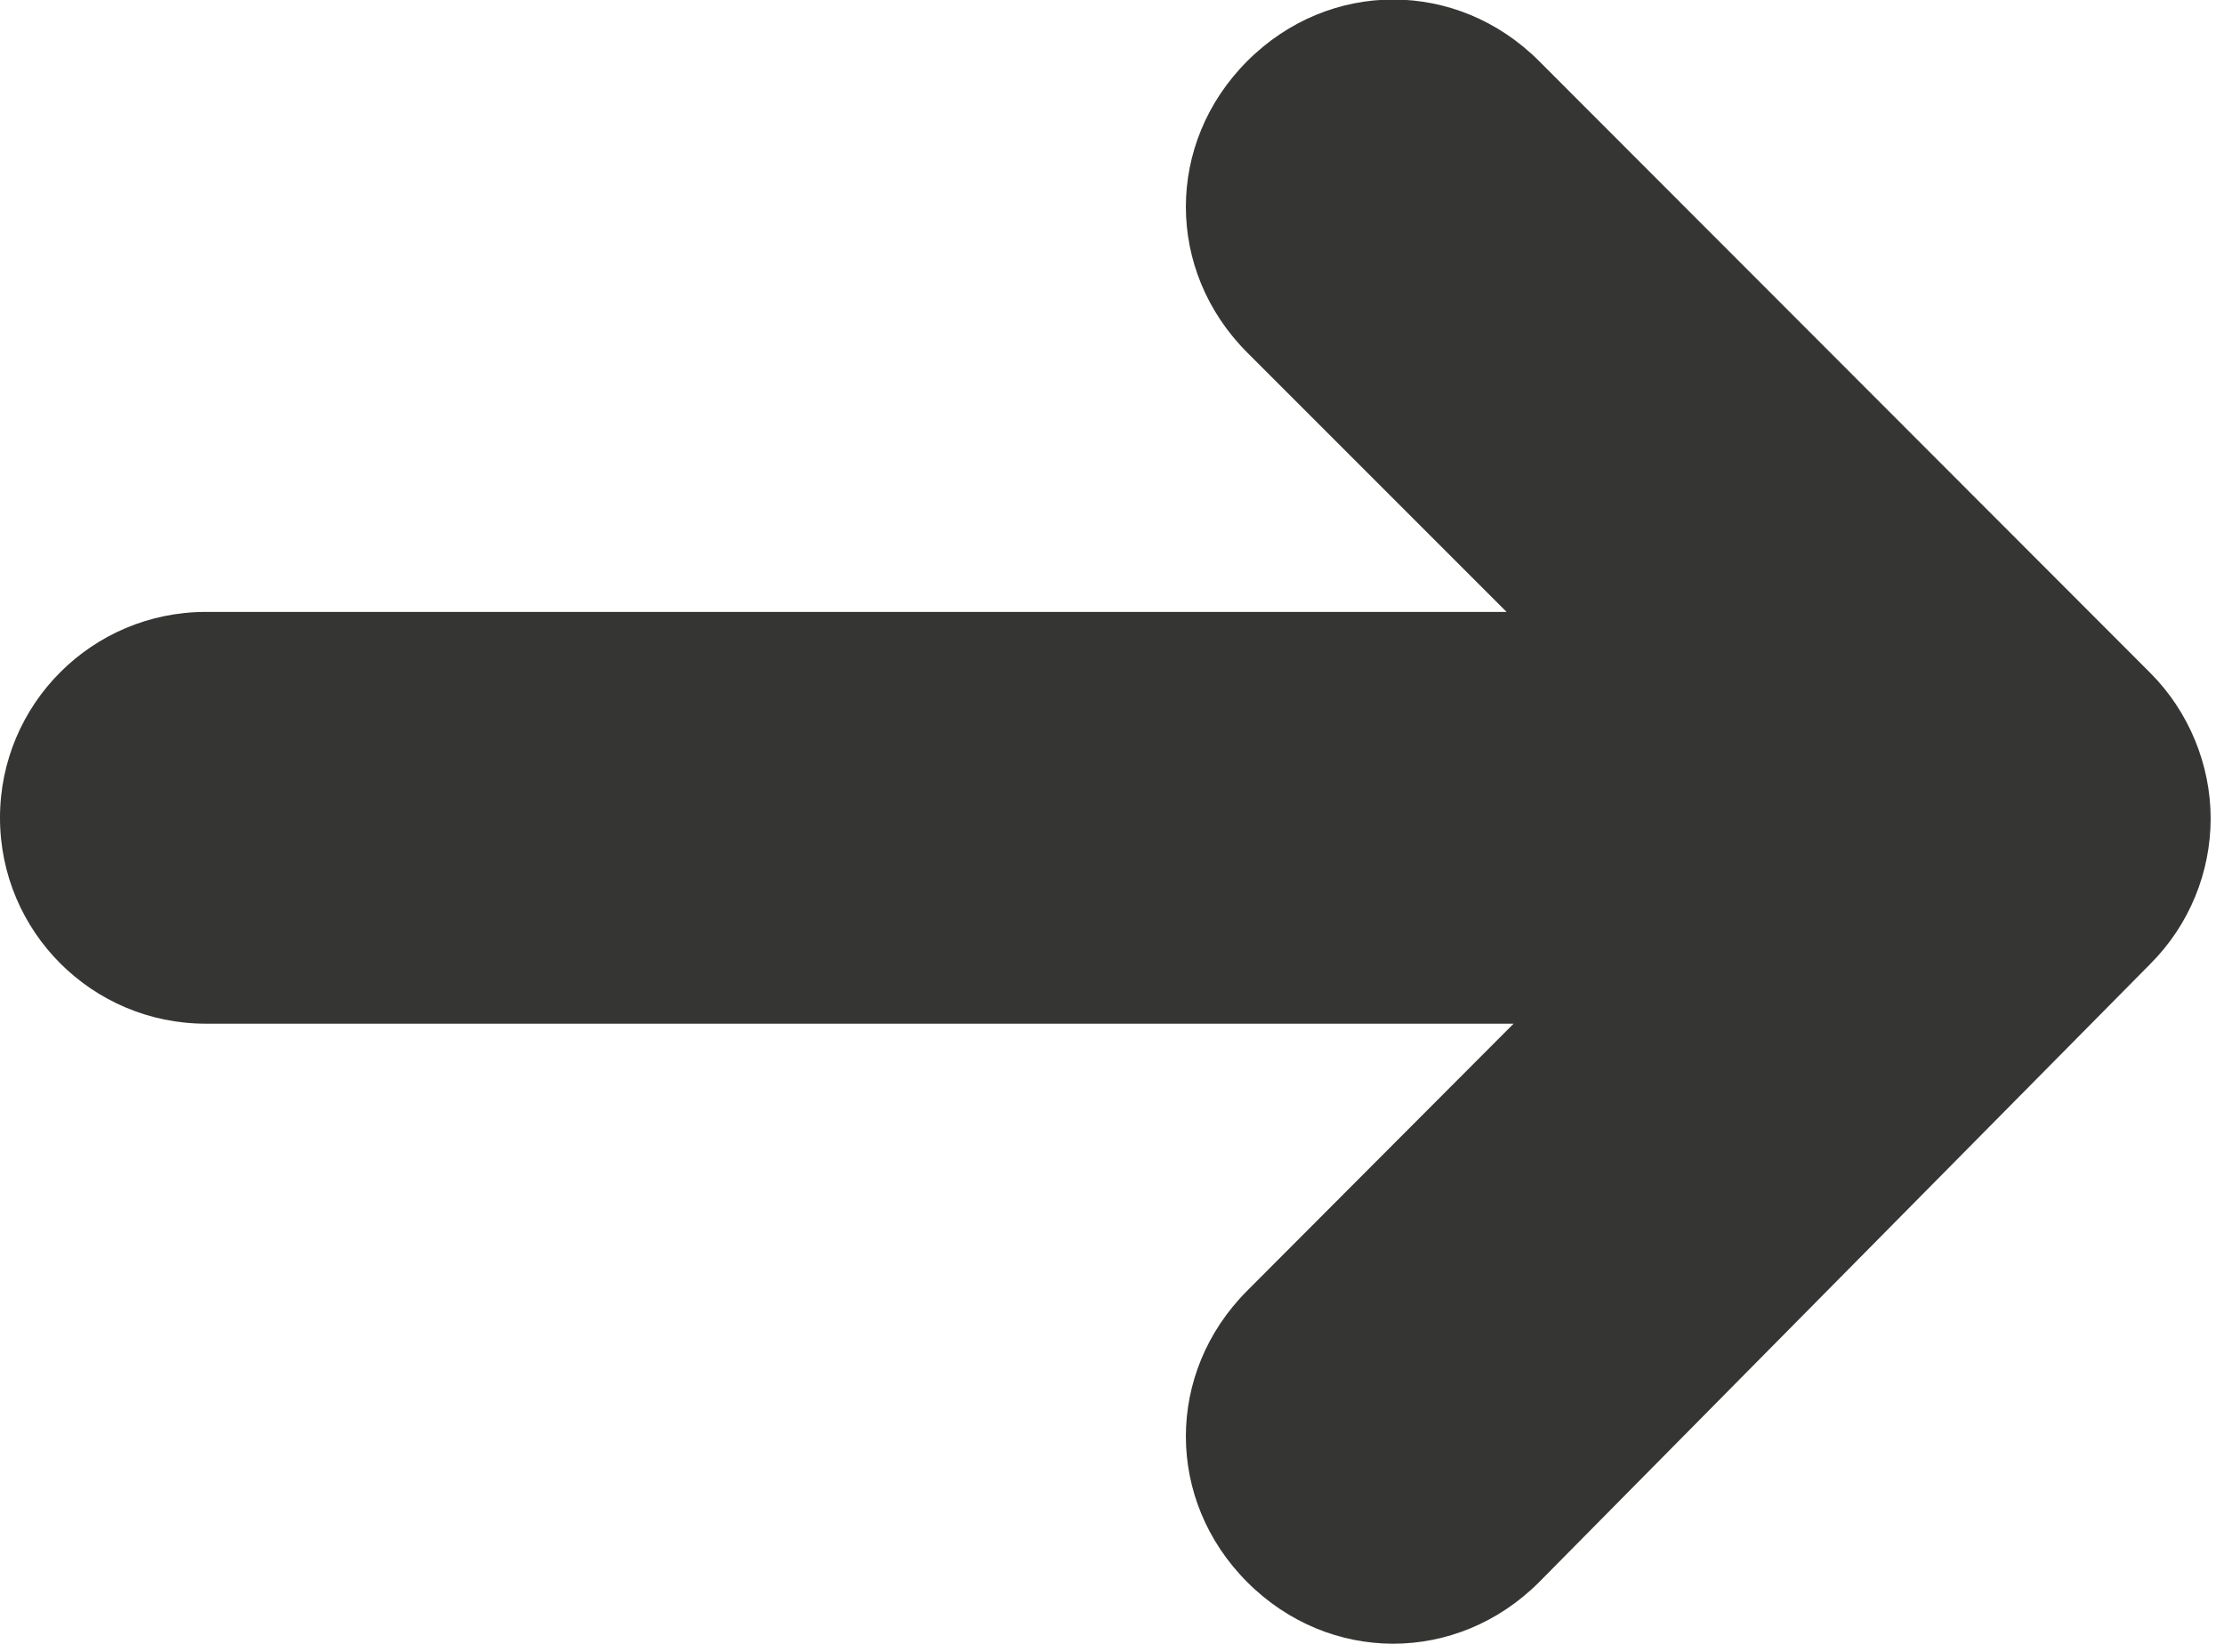 <svg width="35" height="26" viewBox="0 0 35 26" fill="none" xmlns="http://www.w3.org/2000/svg">
<path d="M33.84 15.17C34.46 14.55 34.79 13.72 34.79 12.88C34.79 12.04 34.45 11.2 33.84 10.59L24.22 0.96C22.93 -0.33 20.92 -0.33 19.63 0.96C18.34 2.25 18.34 4.26 19.63 5.55L23.71 9.63H3.24C1.45 9.63 0 11.08 0 12.87C0 14.66 1.45 16.11 3.24 16.11H23.82L19.63 20.31C18.34 21.6 18.34 23.61 19.63 24.9C20.92 26.19 22.93 26.19 24.22 24.9L33.84 15.17Z" fill="#353534"/>
</svg>
